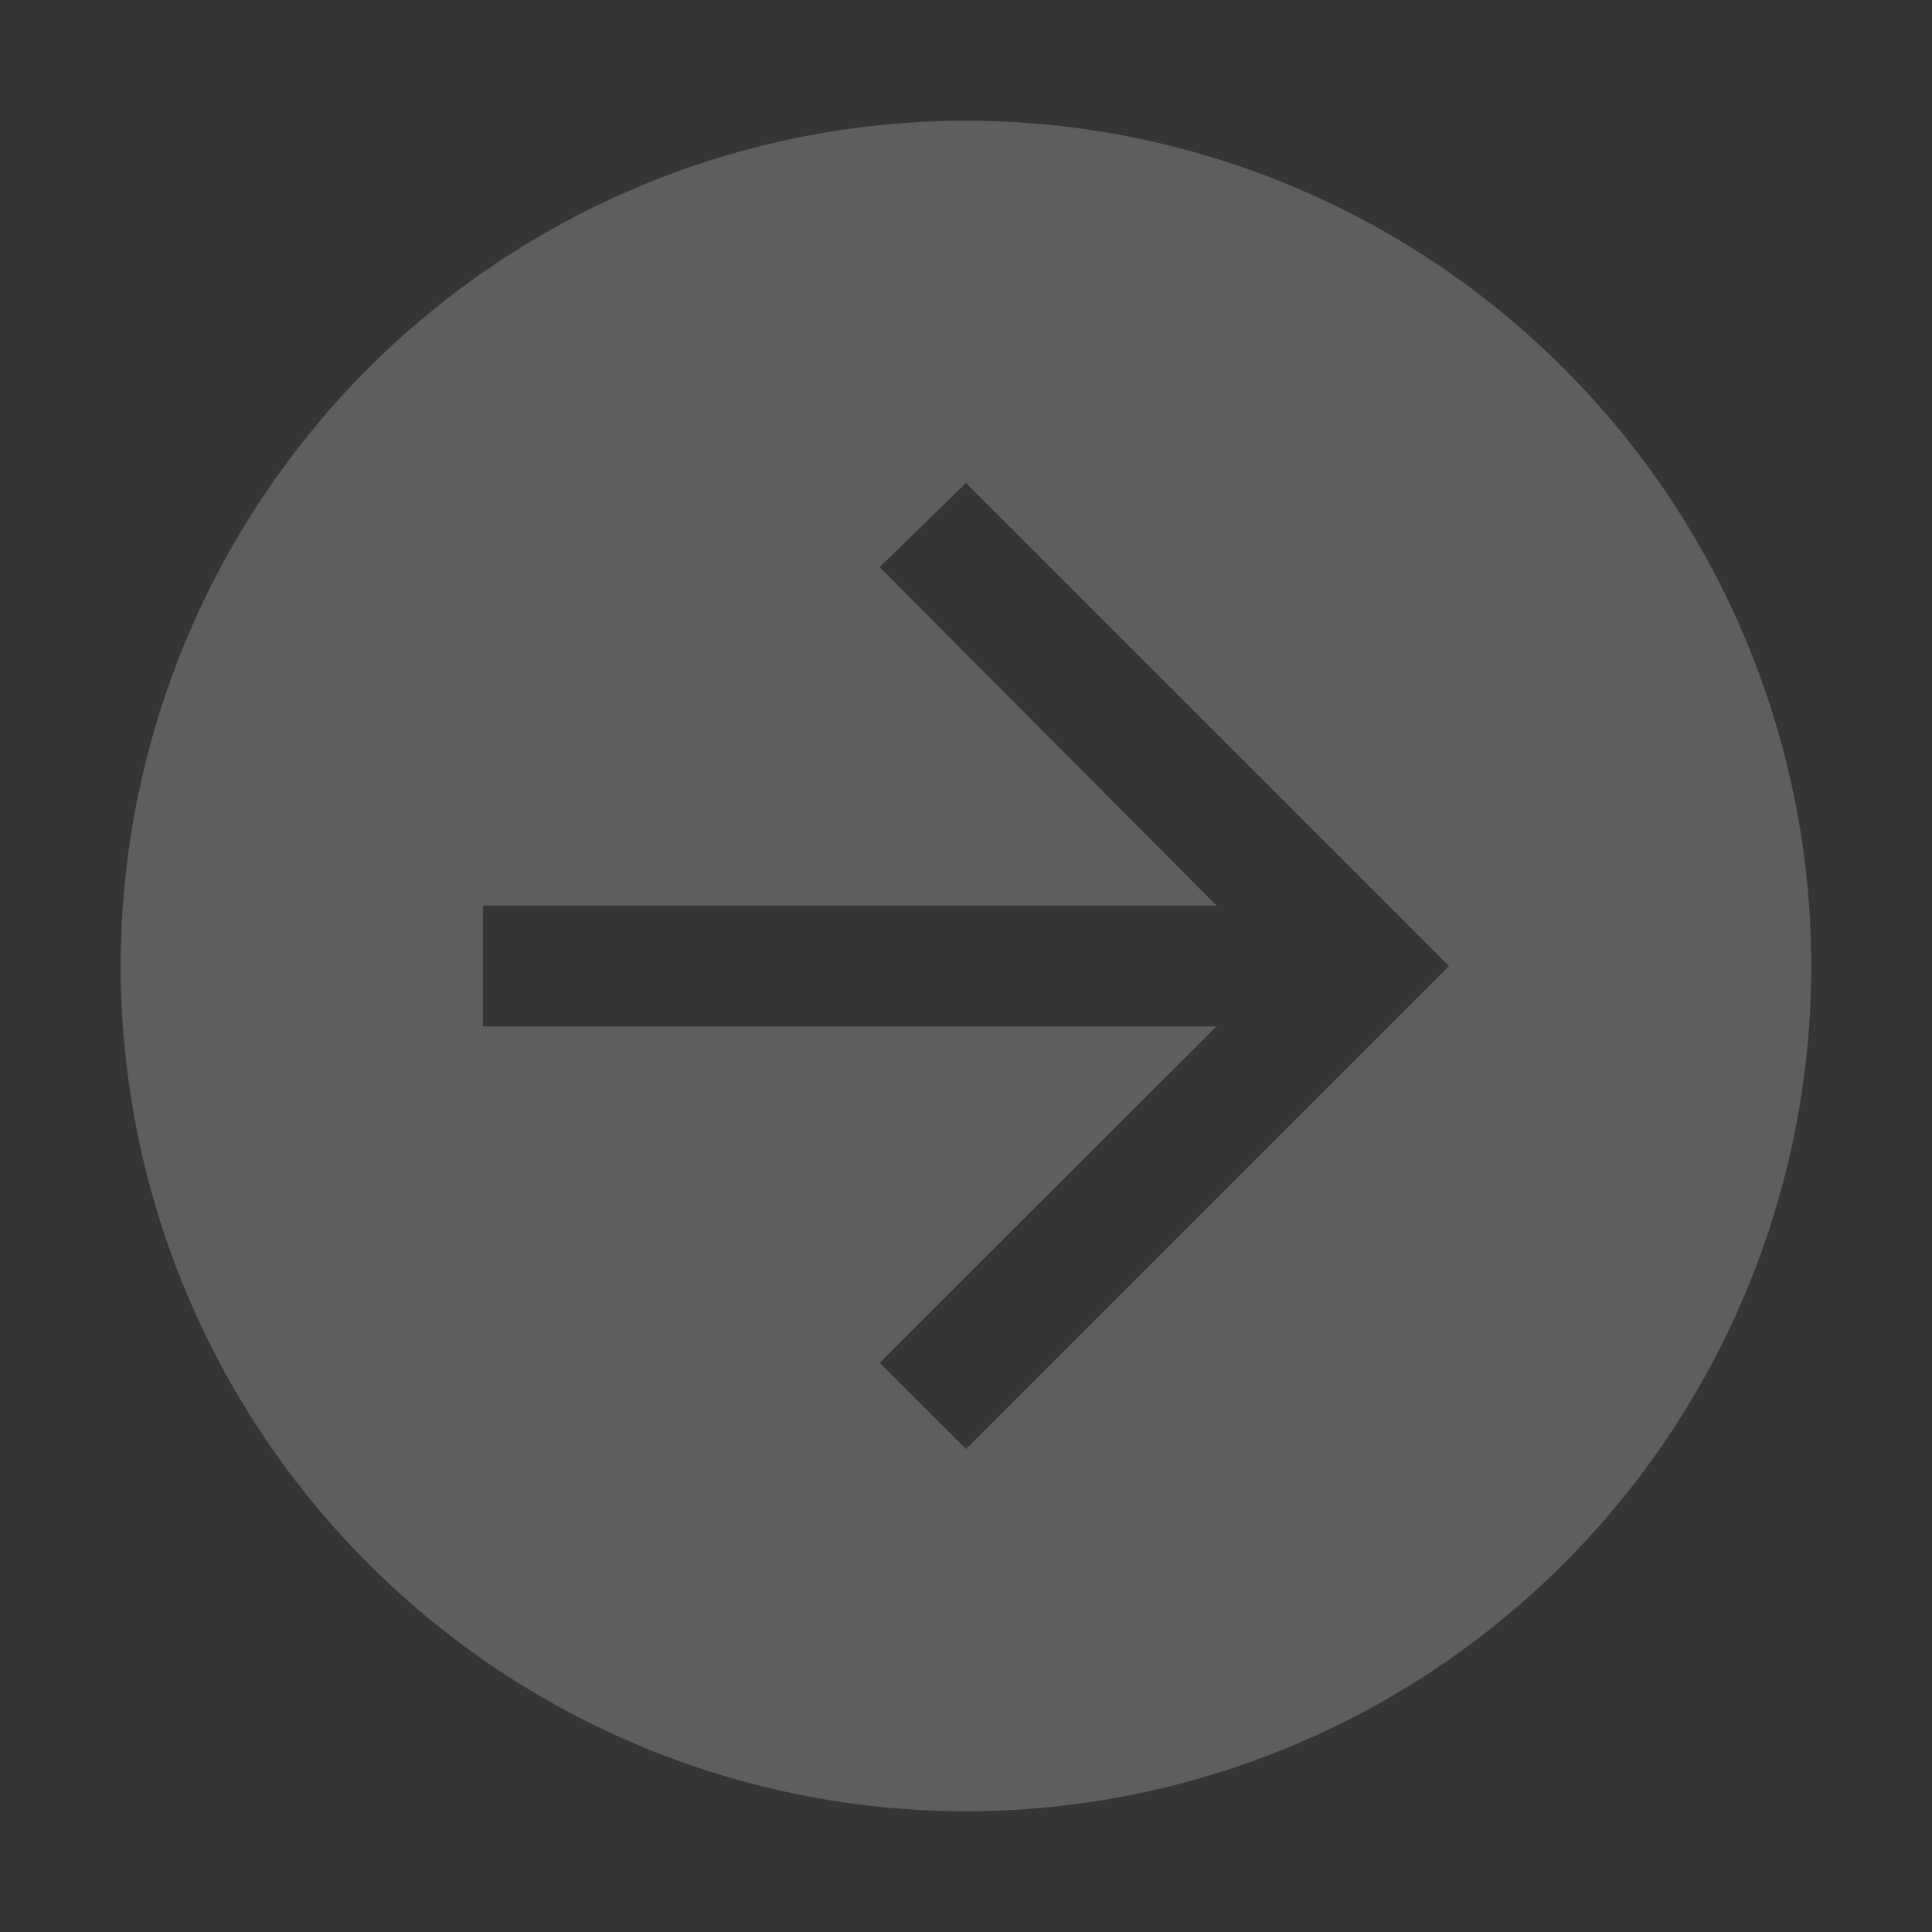 <svg width="32" height="32" fill="none" xmlns="http://www.w3.org/2000/svg"><rect width="100%" height="100%" fill="#333333" stroke="none"/><path fill="#fff" fill-opacity=".01" style="mix-blend-mode:multiply" d="M0 0h32v32H0z"/><path d="M2 16a14 14 0 1028 0 14 14 0 00-28 0zm6-1h12.15l-5.58-5.607L16 8l8 8-8 8-1.43-1.427L20.15 17H8v-2z" fill="gray" fill-opacity=".55"/></svg>
